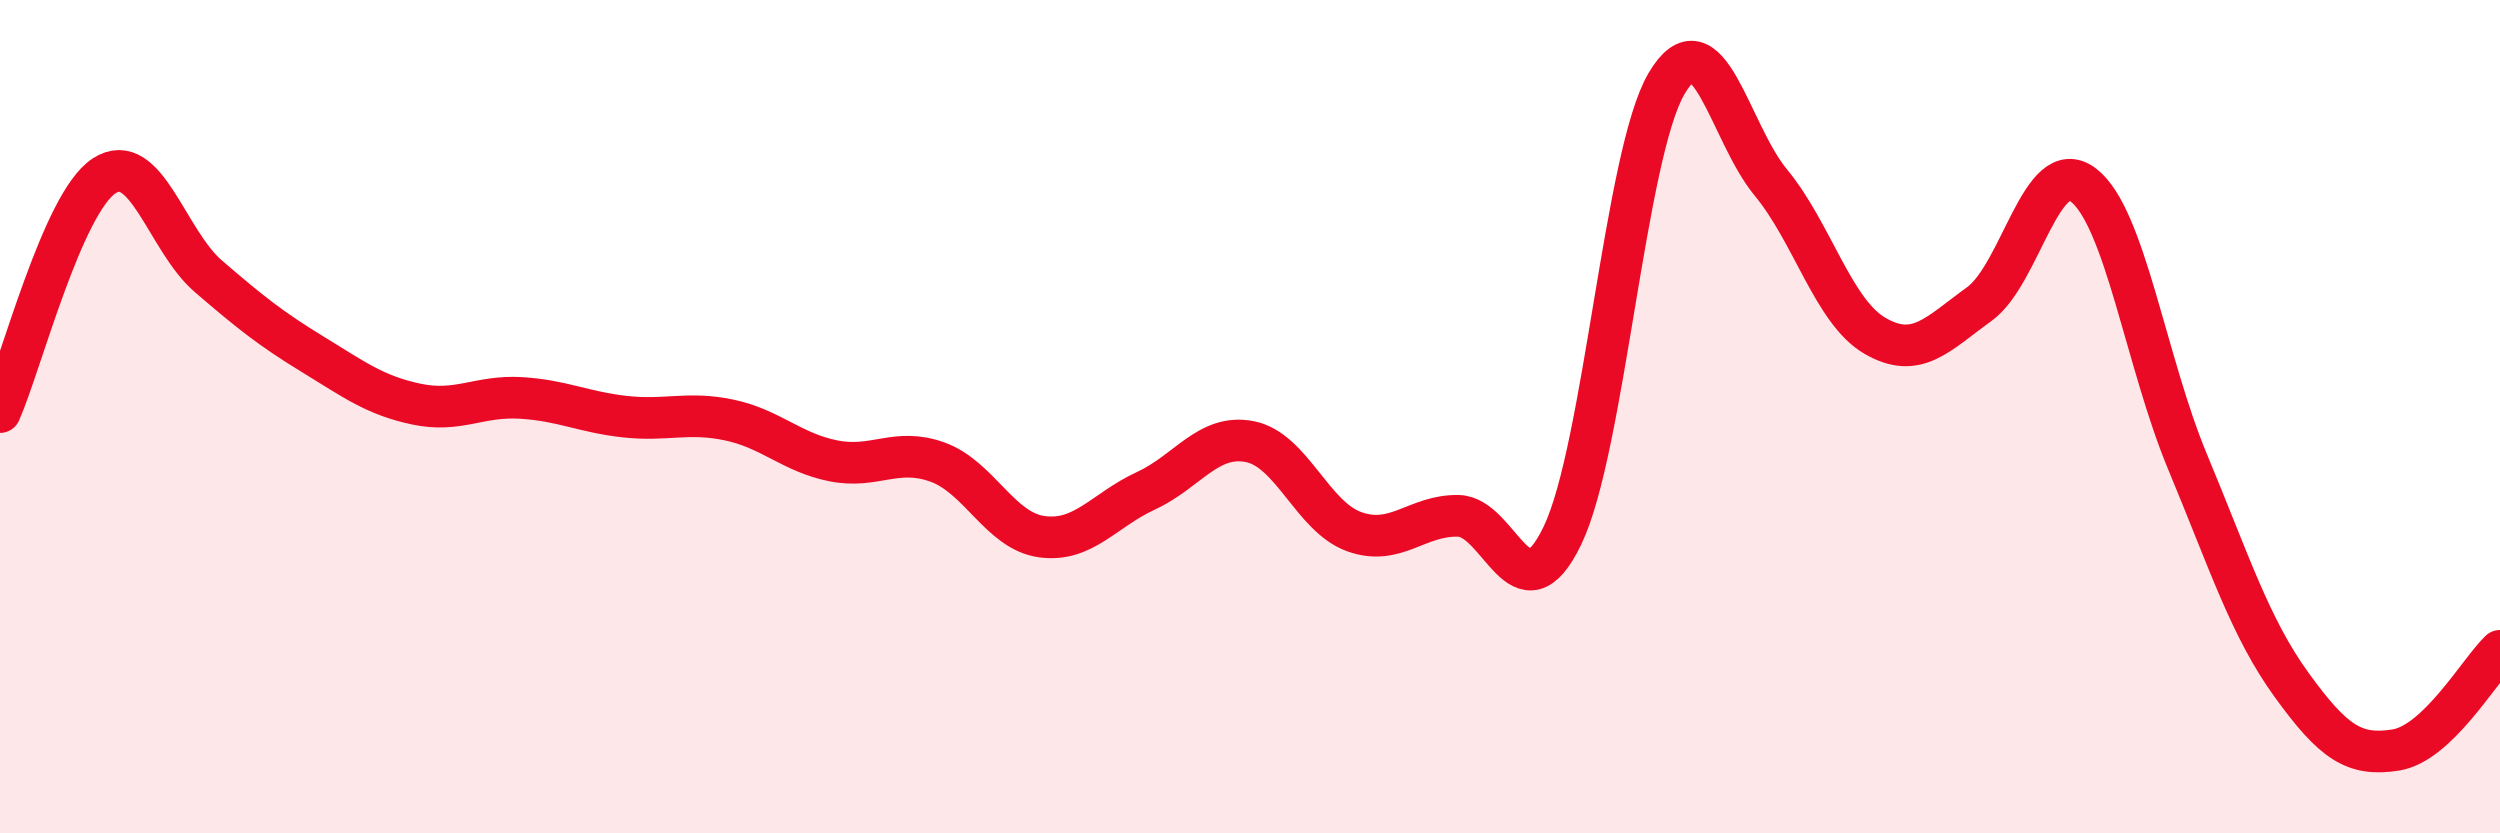 
    <svg width="60" height="20" viewBox="0 0 60 20" xmlns="http://www.w3.org/2000/svg">
      <path
        d="M 0,9.89 C 0.5,8.76 1.5,4.87 2.5,4.22 C 3.5,3.57 4,5.77 5,6.63 C 6,7.49 6.5,7.89 7.5,8.5 C 8.5,9.11 9,9.49 10,9.7 C 11,9.91 11.5,9.49 12.5,9.55 C 13.5,9.61 14,9.89 15,10 C 16,10.11 16.5,9.87 17.5,10.08 C 18.5,10.29 19,10.86 20,11.06 C 21,11.26 21.5,10.73 22.5,11.09 C 23.5,11.45 24,12.74 25,12.88 C 26,13.02 26.5,12.24 27.5,11.78 C 28.5,11.32 29,10.4 30,10.6 C 31,10.8 31.5,12.4 32.5,12.76 C 33.5,13.12 34,12.36 35,12.38 C 36,12.4 36.5,14.93 37.5,12.85 C 38.5,10.77 39,3.69 40,2 C 41,0.31 41.5,3.17 42.5,4.38 C 43.5,5.59 44,7.48 45,8.06 C 46,8.64 46.5,8.02 47.5,7.3 C 48.5,6.58 49,3.68 50,4.44 C 51,5.2 51.5,8.68 52.5,11.08 C 53.5,13.48 54,15.06 55,16.44 C 56,17.82 56.5,18.16 57.5,18 C 58.5,17.84 59.5,16.1 60,15.62L60 20L0 20Z"
        fill="#EB0A25"
        opacity="0.1"
        stroke-linecap="round"
        stroke-linejoin="round"
      />
      <path
        d="M 0,9.89 C 0.5,8.76 1.5,4.87 2.5,4.22 C 3.5,3.57 4,5.77 5,6.63 C 6,7.49 6.5,7.89 7.5,8.5 C 8.5,9.11 9,9.49 10,9.7 C 11,9.91 11.5,9.49 12.5,9.55 C 13.5,9.61 14,9.89 15,10 C 16,10.11 16.5,9.87 17.5,10.08 C 18.5,10.29 19,10.86 20,11.06 C 21,11.26 21.5,10.73 22.5,11.09 C 23.5,11.45 24,12.74 25,12.88 C 26,13.02 26.5,12.24 27.5,11.78 C 28.5,11.32 29,10.4 30,10.6 C 31,10.8 31.5,12.4 32.5,12.76 C 33.5,13.12 34,12.36 35,12.38 C 36,12.4 36.5,14.93 37.5,12.85 C 38.5,10.77 39,3.69 40,2 C 41,0.31 41.5,3.17 42.5,4.38 C 43.5,5.59 44,7.48 45,8.06 C 46,8.64 46.5,8.02 47.5,7.3 C 48.5,6.58 49,3.68 50,4.44 C 51,5.2 51.5,8.68 52.5,11.08 C 53.5,13.48 54,15.06 55,16.44 C 56,17.82 56.5,18.16 57.5,18 C 58.5,17.84 59.5,16.1 60,15.62"
        stroke="#EB0A25"
        stroke-width="1"
        fill="none"
        stroke-linecap="round"
        stroke-linejoin="round"
      />
    </svg>
  